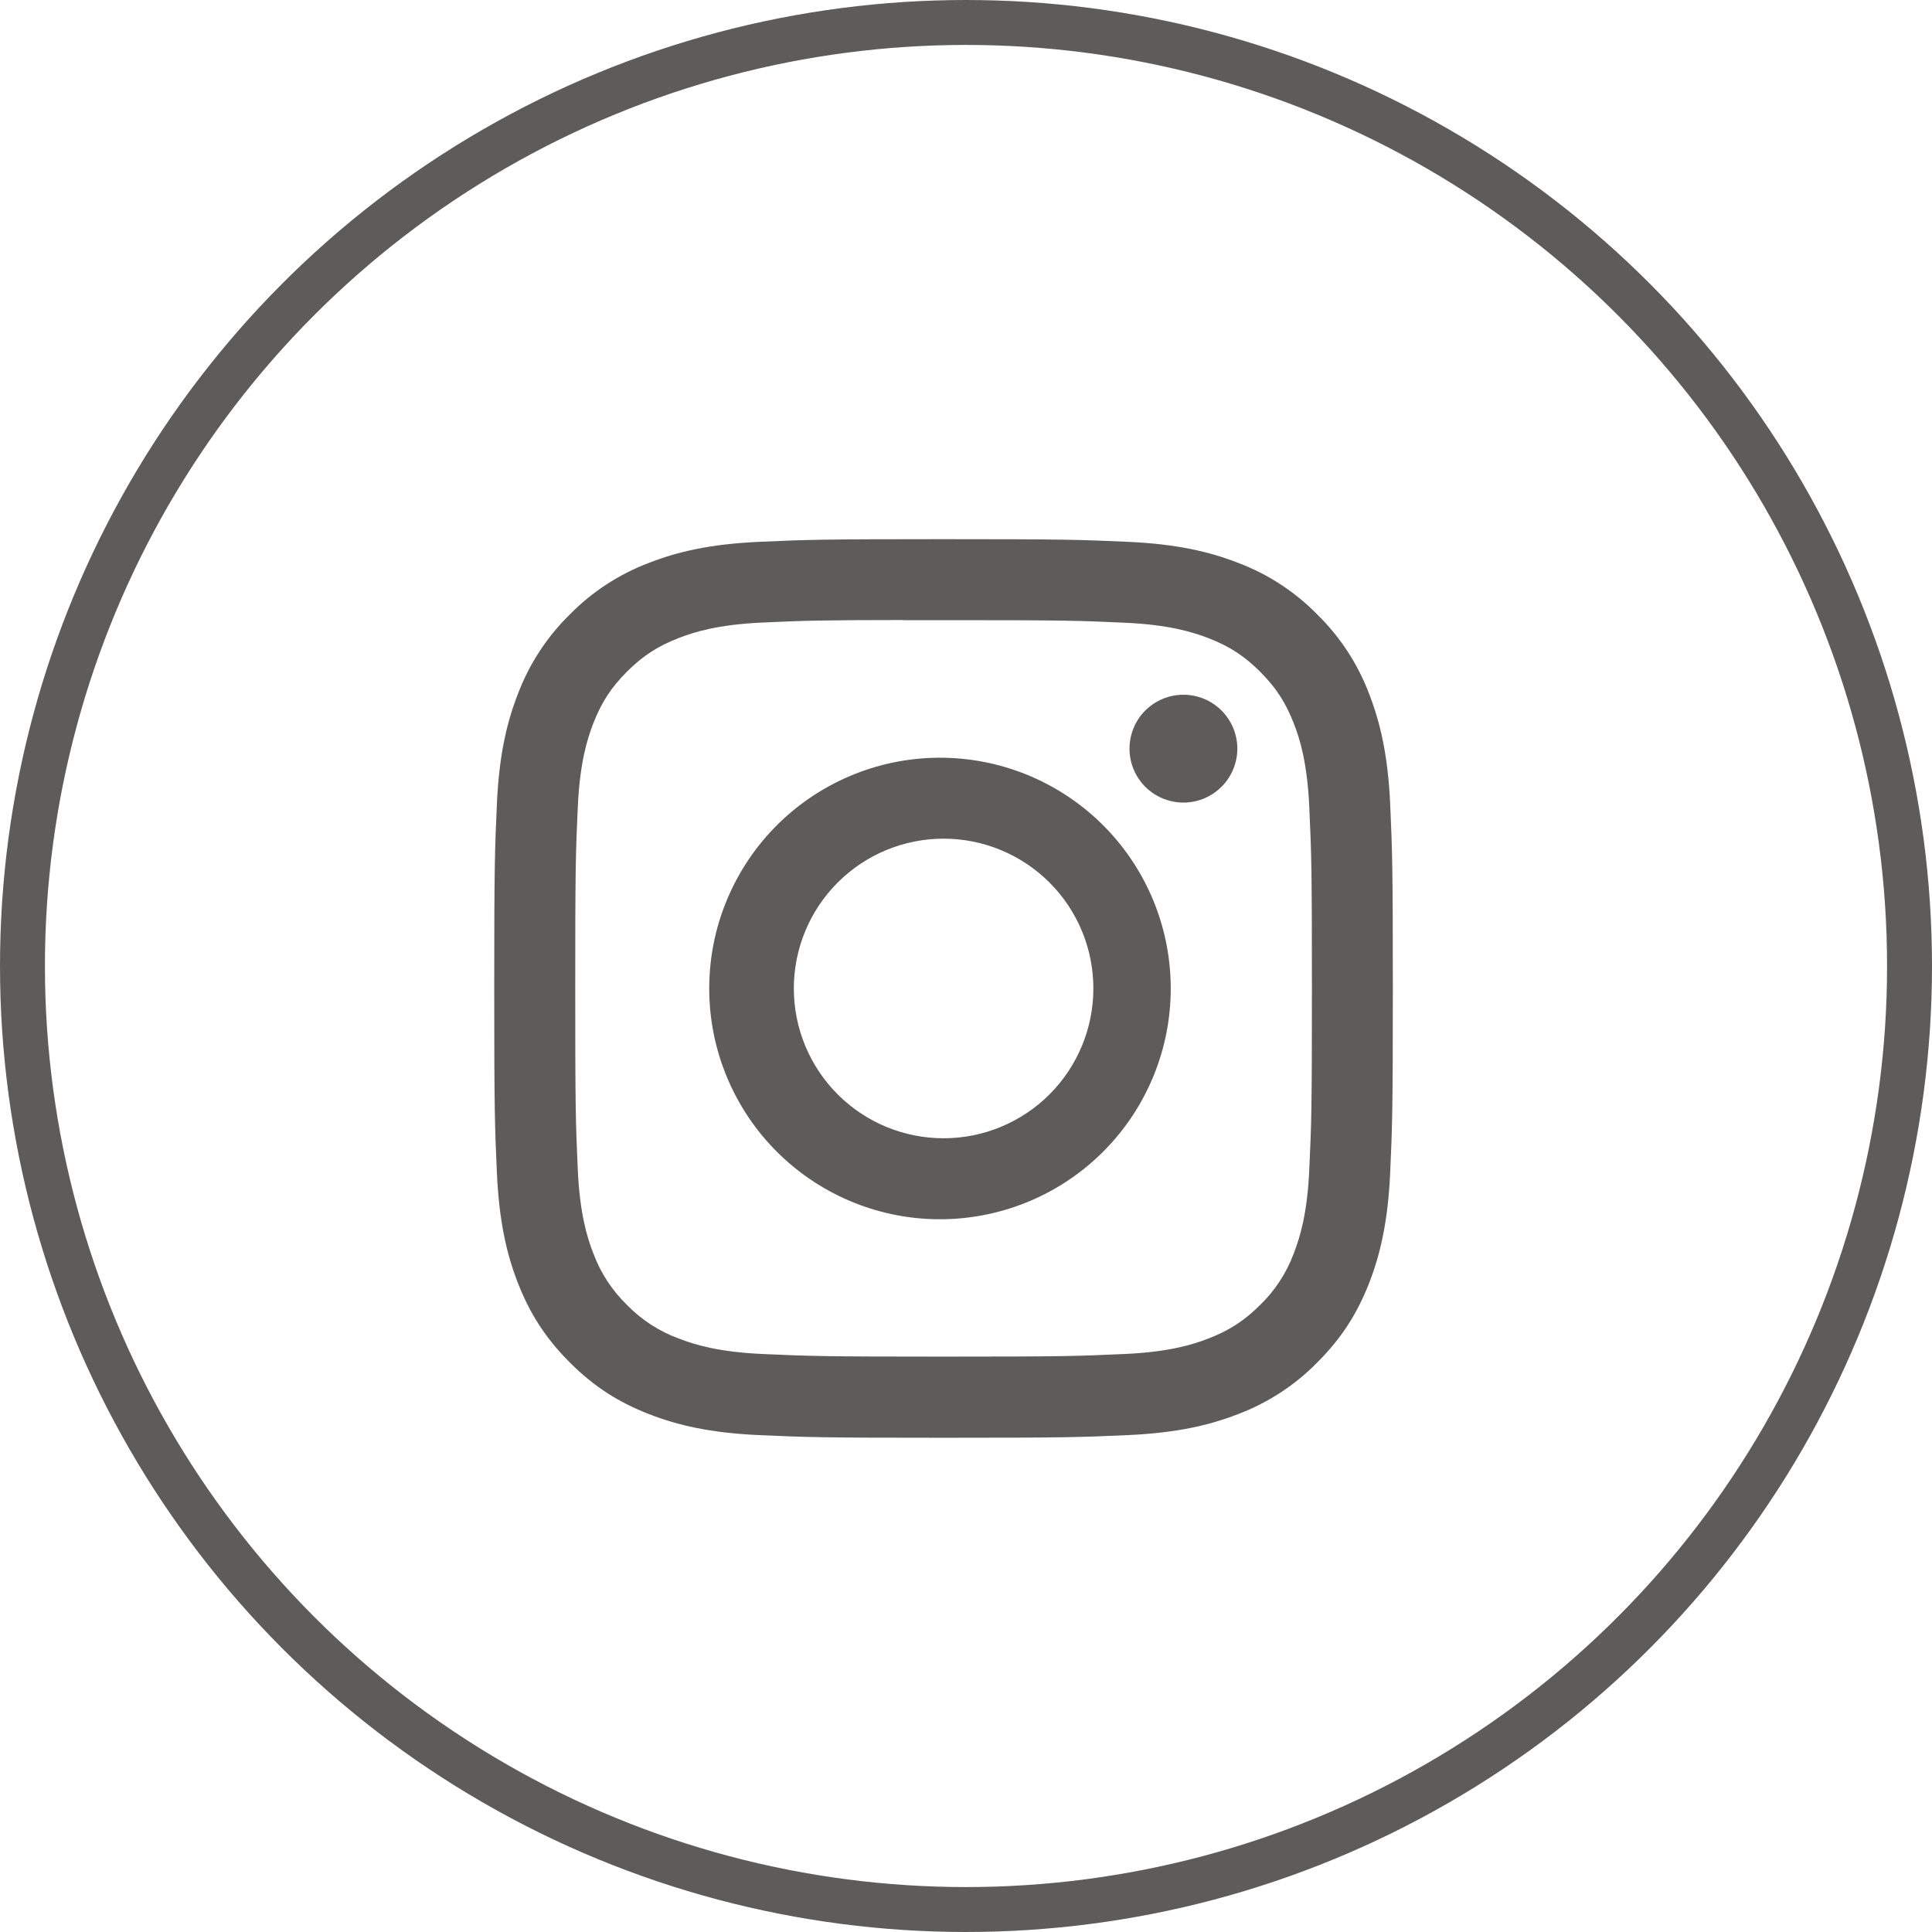 <svg width="43" height="43" viewBox="0 0 43 43" fill="none" xmlns="http://www.w3.org/2000/svg">
<path d="M21 12C18.286 12 17.945 12.012 16.879 12.06C15.812 12.11 15.086 12.277 14.45 12.525C13.783 12.776 13.178 13.17 12.679 13.679C12.17 14.178 11.776 14.783 11.525 15.45C11.277 16.085 11.109 16.812 11.06 17.875C11.012 18.944 11 19.284 11 22.001C11 24.716 11.012 25.056 11.06 26.122C11.11 27.188 11.277 27.914 11.525 28.55C11.781 29.207 12.123 29.765 12.679 30.321C13.234 30.878 13.791 31.22 14.449 31.475C15.086 31.723 15.811 31.891 16.876 31.94C17.944 31.988 18.284 32 21 32C23.716 32 24.055 31.988 25.122 31.94C26.186 31.89 26.915 31.723 27.551 31.475C28.218 31.224 28.822 30.83 29.321 30.321C29.878 29.765 30.219 29.207 30.475 28.55C30.721 27.914 30.89 27.188 30.94 26.122C30.988 25.056 31 24.716 31 22C31 19.284 30.988 18.944 30.94 17.876C30.89 16.812 30.721 16.085 30.475 15.45C30.224 14.783 29.83 14.178 29.321 13.679C28.822 13.17 28.218 12.776 27.55 12.525C26.913 12.277 26.185 12.109 25.121 12.06C24.054 12.012 23.715 12 20.997 12H21.001H21ZM20.104 13.803H21.001C23.671 13.803 23.988 13.811 25.041 13.86C26.016 13.904 26.546 14.068 26.899 14.204C27.365 14.385 27.699 14.602 28.049 14.953C28.399 15.303 28.615 15.635 28.796 16.102C28.934 16.454 29.096 16.984 29.14 17.959C29.189 19.012 29.199 19.329 29.199 21.997C29.199 24.666 29.189 24.984 29.14 26.038C29.096 27.012 28.933 27.541 28.796 27.894C28.636 28.328 28.38 28.721 28.047 29.043C27.698 29.392 27.365 29.609 26.898 29.79C26.547 29.927 26.017 30.09 25.041 30.135C23.988 30.183 23.671 30.194 21.001 30.194C18.331 30.194 18.014 30.183 16.96 30.135C15.985 30.09 15.456 29.927 15.104 29.79C14.669 29.63 14.276 29.375 13.954 29.043C13.621 28.72 13.365 28.327 13.204 27.892C13.068 27.541 12.904 27.011 12.86 26.036C12.812 24.983 12.803 24.666 12.803 21.995C12.803 19.325 12.812 19.01 12.86 17.956C12.905 16.981 13.068 16.451 13.205 16.099C13.386 15.633 13.604 15.299 13.954 14.949C14.304 14.599 14.636 14.383 15.104 14.201C15.456 14.064 15.985 13.901 16.96 13.856C17.883 13.814 18.24 13.801 20.104 13.8V13.803ZM26.339 15.463C26.181 15.463 26.025 15.493 25.88 15.554C25.734 15.614 25.602 15.703 25.49 15.814C25.379 15.925 25.29 16.058 25.23 16.203C25.17 16.349 25.139 16.505 25.139 16.663C25.139 16.82 25.17 16.976 25.23 17.122C25.29 17.267 25.379 17.4 25.49 17.511C25.602 17.622 25.734 17.711 25.88 17.771C26.025 17.831 26.181 17.863 26.339 17.863C26.657 17.863 26.962 17.736 27.187 17.511C27.412 17.286 27.539 16.981 27.539 16.663C27.539 16.344 27.412 16.039 27.187 15.814C26.962 15.589 26.657 15.463 26.339 15.463ZM21.001 16.865C20.32 16.854 19.644 16.979 19.011 17.233C18.379 17.486 17.803 17.863 17.318 18.34C16.832 18.819 16.447 19.388 16.184 20.017C15.92 20.645 15.785 21.319 15.785 22.001C15.785 22.682 15.92 23.356 16.184 23.985C16.447 24.613 16.832 25.183 17.318 25.661C17.803 26.139 18.379 26.515 19.011 26.769C19.644 27.022 20.32 27.147 21.001 27.136C22.349 27.115 23.635 26.565 24.581 25.604C25.527 24.643 26.057 23.349 26.057 22.001C26.057 20.652 25.527 19.358 24.581 18.397C23.635 17.436 22.349 16.886 21.001 16.865ZM21.001 18.666C21.885 18.666 22.733 19.017 23.359 19.643C23.984 20.268 24.335 21.116 24.335 22C24.335 22.884 23.984 23.732 23.359 24.357C22.733 24.983 21.885 25.334 21.001 25.334C20.117 25.334 19.269 24.983 18.644 24.357C18.019 23.732 17.668 22.884 17.668 22C17.668 21.116 18.019 20.268 18.644 19.643C19.269 19.017 20.117 18.666 21.001 18.666Z" fill="#5D5C5A"/>
<circle cx="21.5" cy="21.5" r="21" stroke="#5D5C5A"/>
</svg>
